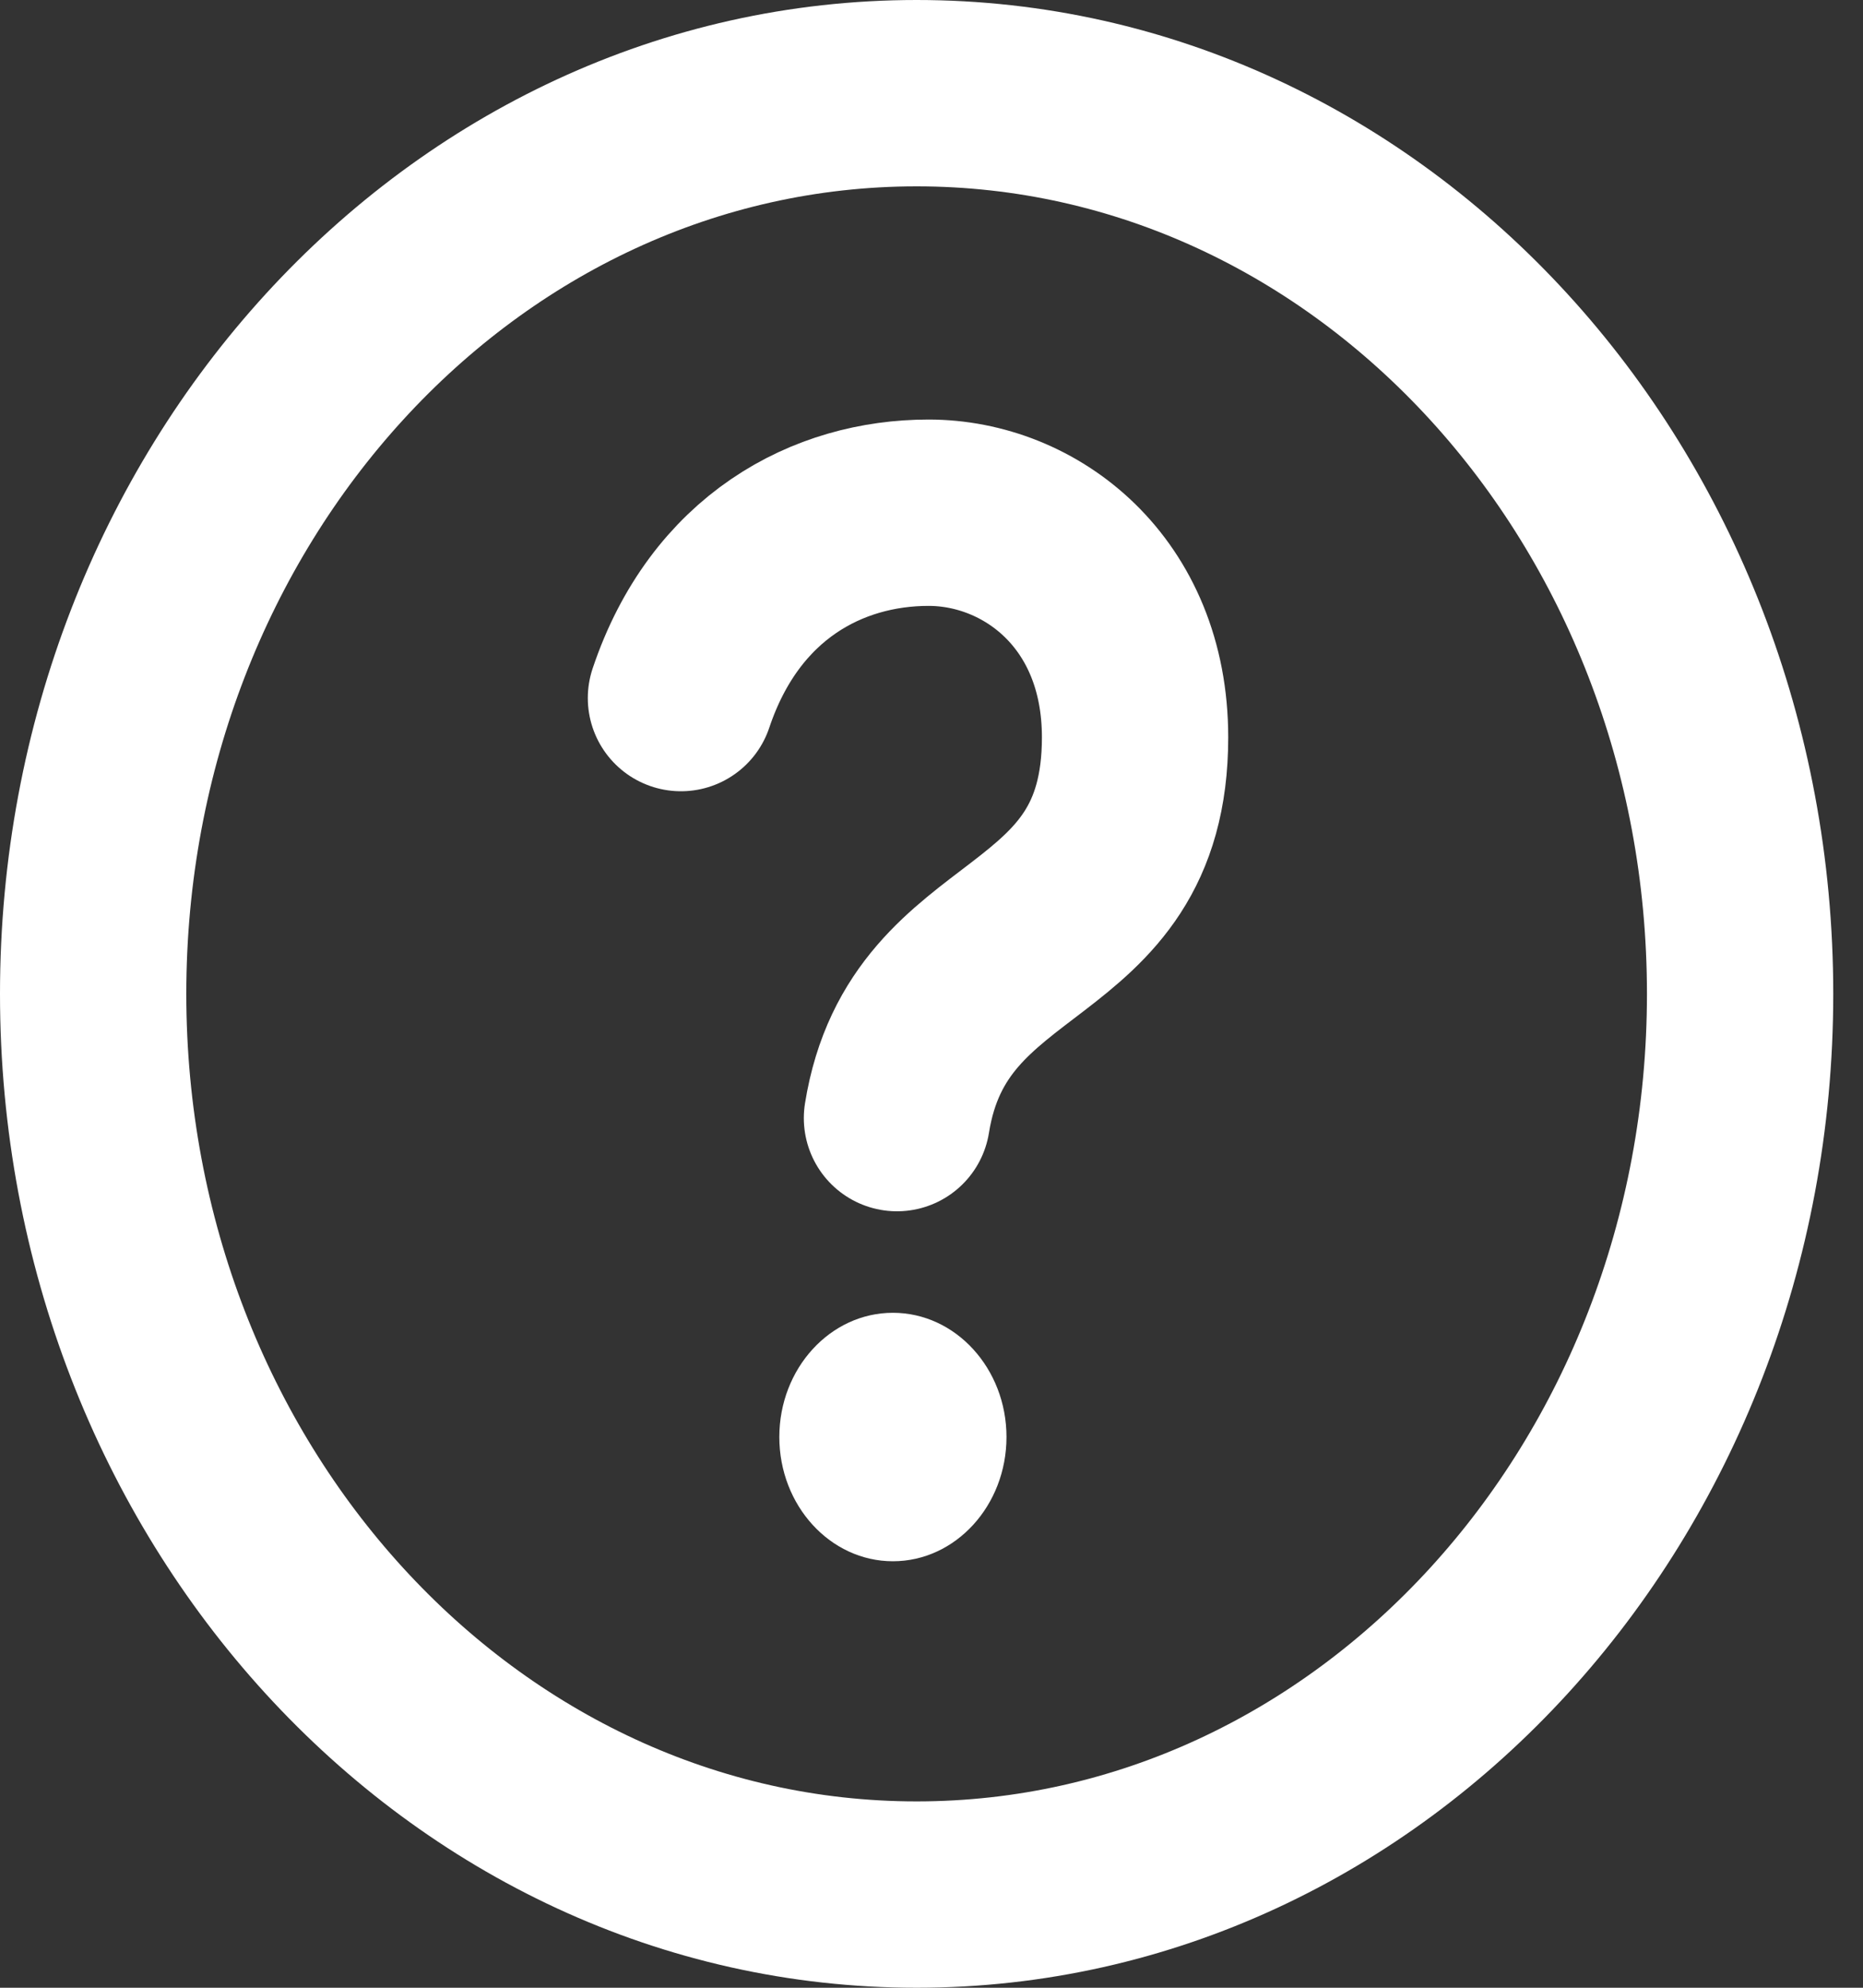 <svg width="60" height="64" viewBox="0 0 60 64" fill="none" xmlns="http://www.w3.org/2000/svg">
<rect x="0" y="0" width="60" height="64" fill="#333333" stroke="none"/>
<path d="M29.521 61C44.168 61 56.042 48.016 56.042 32C56.042 15.984 44.168 3 29.521 3C14.874 3 3 15.984 3 32C3 48.016 14.874 61 29.521 61Z" stroke="white" stroke-width="6" stroke-linecap="round" stroke-linejoin="round"/>
<path d="M21.931 22.476C23.35 18.248 26.664 16.508 29.905 16.508C33.179 16.508 36.556 19.06 36.556 23.74C36.556 30.876 29.913 29.612 28.888 36" stroke="white" stroke-width="6" stroke-linecap="round" stroke-linejoin="round"/>
<path d="M28.757 50.268C26.738 50.268 25.099 48.472 25.099 46.268C25.099 44.064 26.738 42.268 28.757 42.268C30.776 42.268 32.415 44.064 32.415 46.268C32.415 48.472 30.776 50.268 28.757 50.268Z" fill="white"/>
</svg>

